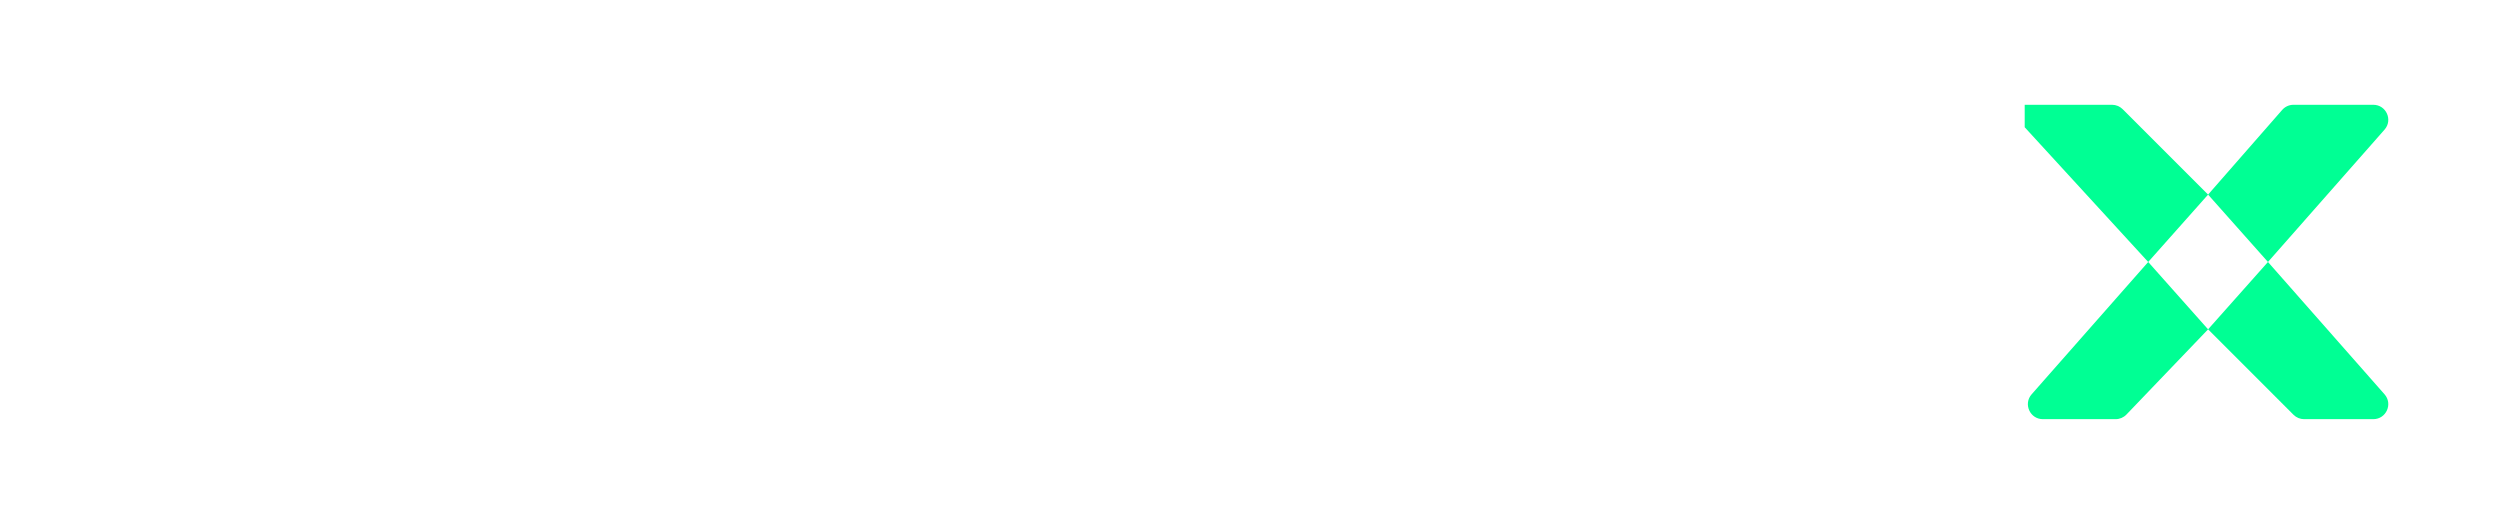 <svg width="334" height="71" viewBox="0 0 334 71" fill="none" xmlns="http://www.w3.org/2000/svg">
<g filter="url(#filter0_d_2764_218)">
<path d="M14 50C14 51.105 14.895 52 16 52H23C24.105 52 25 51.105 25 50V32.49C25 30.624 27.331 29.775 28.531 31.204L45.401 51.286C45.781 51.739 46.341 52 46.932 52H55C56.105 52 57 51.105 57 50V12C57 10.895 56.105 10 55 10H48C46.895 10 46 10.895 46 12V30.54C46 32.403 43.677 33.254 42.473 31.832L24.599 10.708C24.219 10.259 23.661 10 23.072 10H16C14.895 10 14 10.895 14 12V50Z" fill="white"/>
<path fill-rule="evenodd" clip-rule="evenodd" d="M64 52C62.895 52 62 51.105 62 50V12C62 10.895 62.895 10 64 10H103C104.105 10 105 10.895 105 12V50C105 51.105 104.105 52 103 52H64ZM73 20C71.895 20 71 20.895 71 22V40C71 41.105 71.895 42 73 42H93C94.105 42 95 41.105 95 40V22C95 20.895 94.105 20 93 20H73Z" fill="white"/>
<path d="M127 51C127 52.105 127.895 53 129 53H136C137.105 53 138 52.105 138 51V22C138 20.895 138.895 20 140 20H153C154.105 20 155 19.105 155 18V12C155 10.895 154.105 10 153 10H112C110.895 10 110 10.895 110 12V18C110 19.105 110.895 20 112 20H125C126.105 20 127 20.895 127 22V51Z" fill="white"/>
<path d="M162 52C160.895 52 160 51.105 160 50V12C160 10.895 160.895 10 162 10H168C169.105 10 170 10.895 170 12V50C170 51.105 169.105 52 168 52H162Z" fill="white"/>
<path d="M177 10C175.895 10 175 10.895 175 12V50C175 51.105 175.895 52 177 52H184C185.105 52 186 51.105 186 50V37C186 35.895 186.895 35 188 35H216C217.105 35 218 34.105 218 33V29C218 27.895 217.105 27 216 27H188C186.895 27 186 26.105 186 25V22C186 20.895 186.895 20 188 20H219C220.105 20 221 19.105 221 18V12C221 10.895 220.105 10 219 10H177Z" fill="white"/>
<path d="M287 31L271.427 48.678C270.289 49.97 271.206 52 272.927 52H282.647C283.192 52 283.713 51.777 284.091 51.384L295 40L287 31Z" fill="#00FF94"/>
<path d="M295 40L306.414 51.414C306.789 51.789 307.298 52 307.828 52H317.073C318.794 52 319.711 49.97 318.573 48.678L303 31L295 40Z" fill="#00FF94"/>
<path d="M303 31L318.573 13.322C319.711 12.03 318.794 10 317.073 10H306.408C305.831 10 305.282 10.249 304.902 10.683L295 22L303 31Z" fill="#00FF94"/>
<path fill-rule="evenodd" clip-rule="evenodd" d="M252 50C252 51.105 251.105 52 250 52H243C241.895 52 241 51.105 241 50V35.721C241 35.255 240.837 34.804 240.54 34.445L224.46 15.055C224.163 14.696 224 14.245 224 13.779V12C224 10.895 224.895 10 226 10H234.019C234.638 10 235.222 10.286 235.601 10.776L245.385 23.413C246.196 24.461 247.783 24.445 248.572 23.381L257.9 10.808C258.278 10.3 258.873 10 259.506 10H270.5V13L252.469 34.442C252.166 34.802 252 35.258 252 35.729V50Z" fill="white"/>
<path d="M270.5 13L287 31L295 22L283.586 10.586C283.211 10.211 282.702 10 282.172 10H270.5V13Z" fill="#00FF94"/>
</g>
<defs>
<filter id="filter0_d_2764_218" x="0" y="0" width="333.077" height="71" filterUnits="userSpaceOnUse" color-interpolation-filters="sRGB">
<feFlood flood-opacity="0" result="BackgroundImageFix"/>
<feColorMatrix in="SourceAlpha" type="matrix" values="0 0 0 0 0 0 0 0 0 0 0 0 0 0 0 0 0 0 127 0" result="hardAlpha"/>
<feOffset dy="4"/>
<feGaussianBlur stdDeviation="7"/>
<feComposite in2="hardAlpha" operator="out"/>
<feColorMatrix type="matrix" values="0 0 0 0 0 0 0 0 0 0 0 0 0 0 0 0 0 0 0.25 0"/>
<feBlend mode="normal" in2="BackgroundImageFix" result="effect1_dropShadow_2764_218"/>
<feBlend mode="normal" in="SourceGraphic" in2="effect1_dropShadow_2764_218" result="shape"/>
</filter>
</defs>
</svg>

